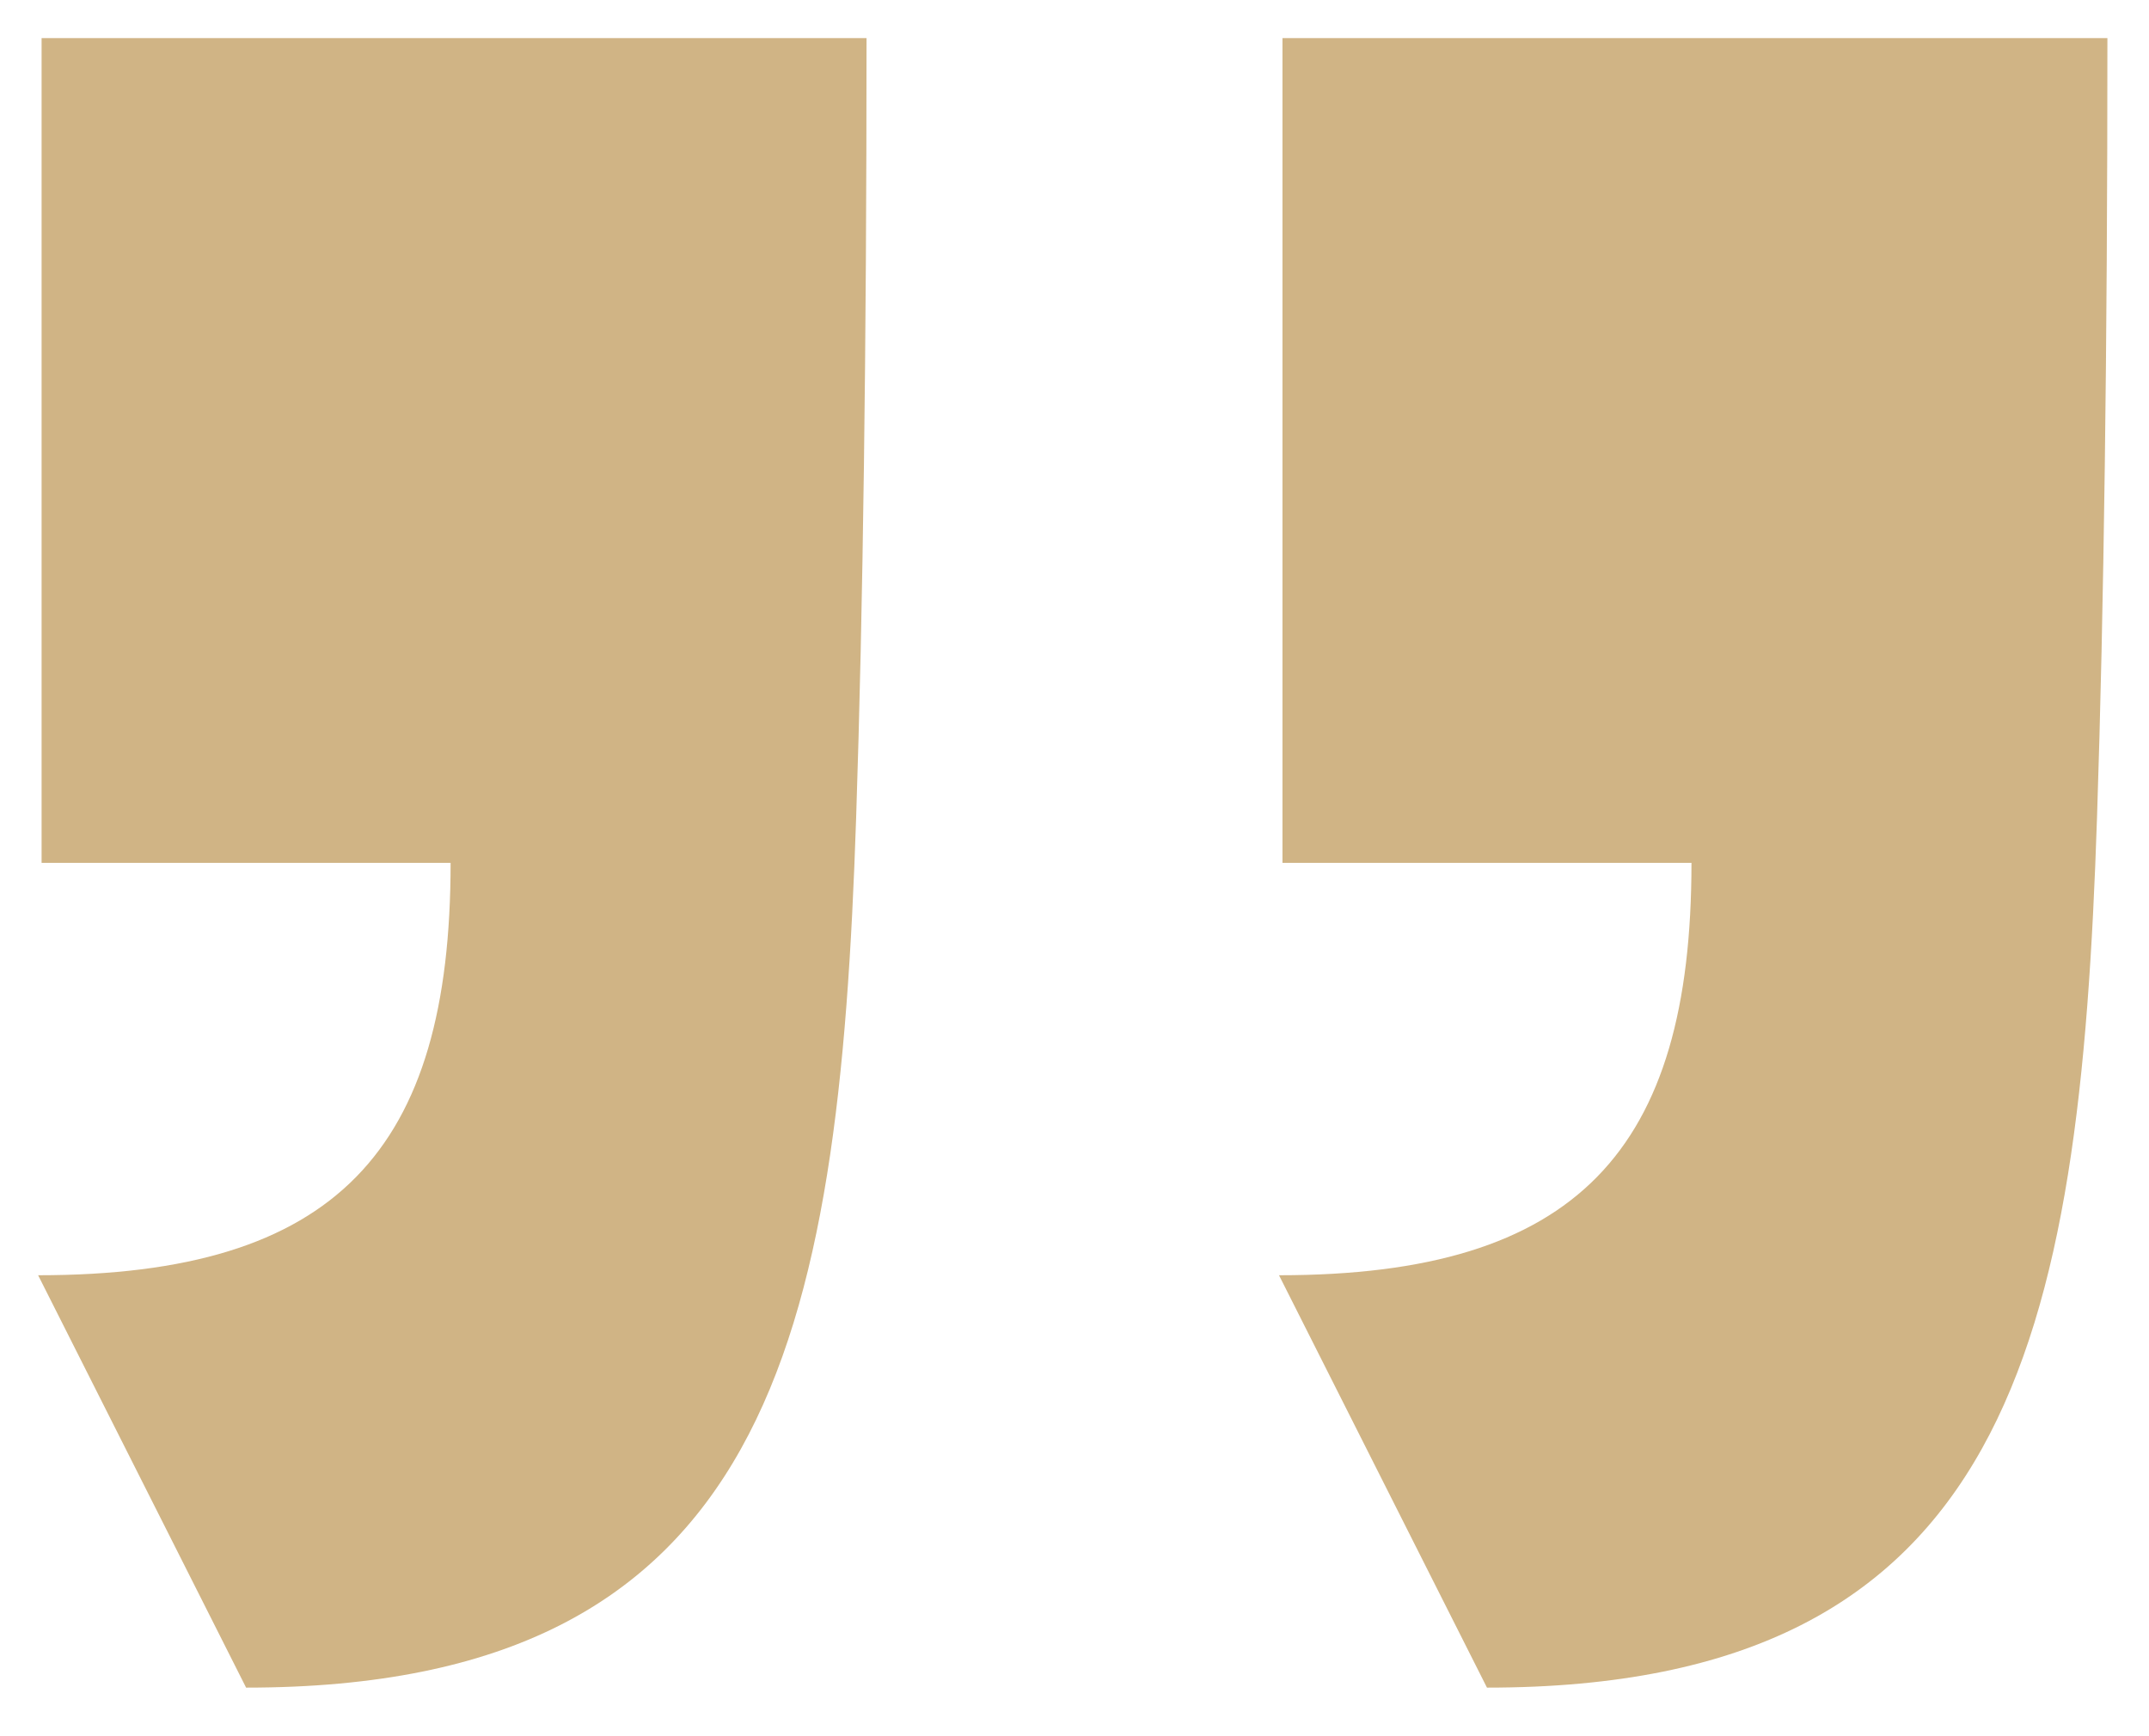 <?xml version="1.0" encoding="utf-8"?> <!-- Generator:Adobe Illustrator 25.4.1,
SVG Export Plug-In . SVG Version:6.00 Build 0) --> <svg version="1.1" id="Lag_1" xmlns="http://www.w3.org/2000/svg" xmlns:xlink="http://www.w3.org/1999/xlink" x="0px" y="0px" viewBox="0 0 62 50.1" style="enable-background:new 0 0 62 50.1;" xml:space="preserve" > <style type="text/css" > .st0 {
    fill: #D0B485;
}
</style> <g> <path class="st0" d="M25,1.1c0,8.9-0.1,16.5-0.3,22.5c-0.5,15.1-2.5,25.1-17.6,25.1l-6-11.9c8.6,0,11.9-3.6,11.9-11.9H1.2V1.1H25z M60.8,1.1c0,8.9-0.1,16.5-0.3,22.5C60,38.7,58,48.7,42.9,48.7l-6-11.9c8.6,0,11.9-3.6,11.9-11.9H37V1.1H60.8z"/> </g> </svg>
